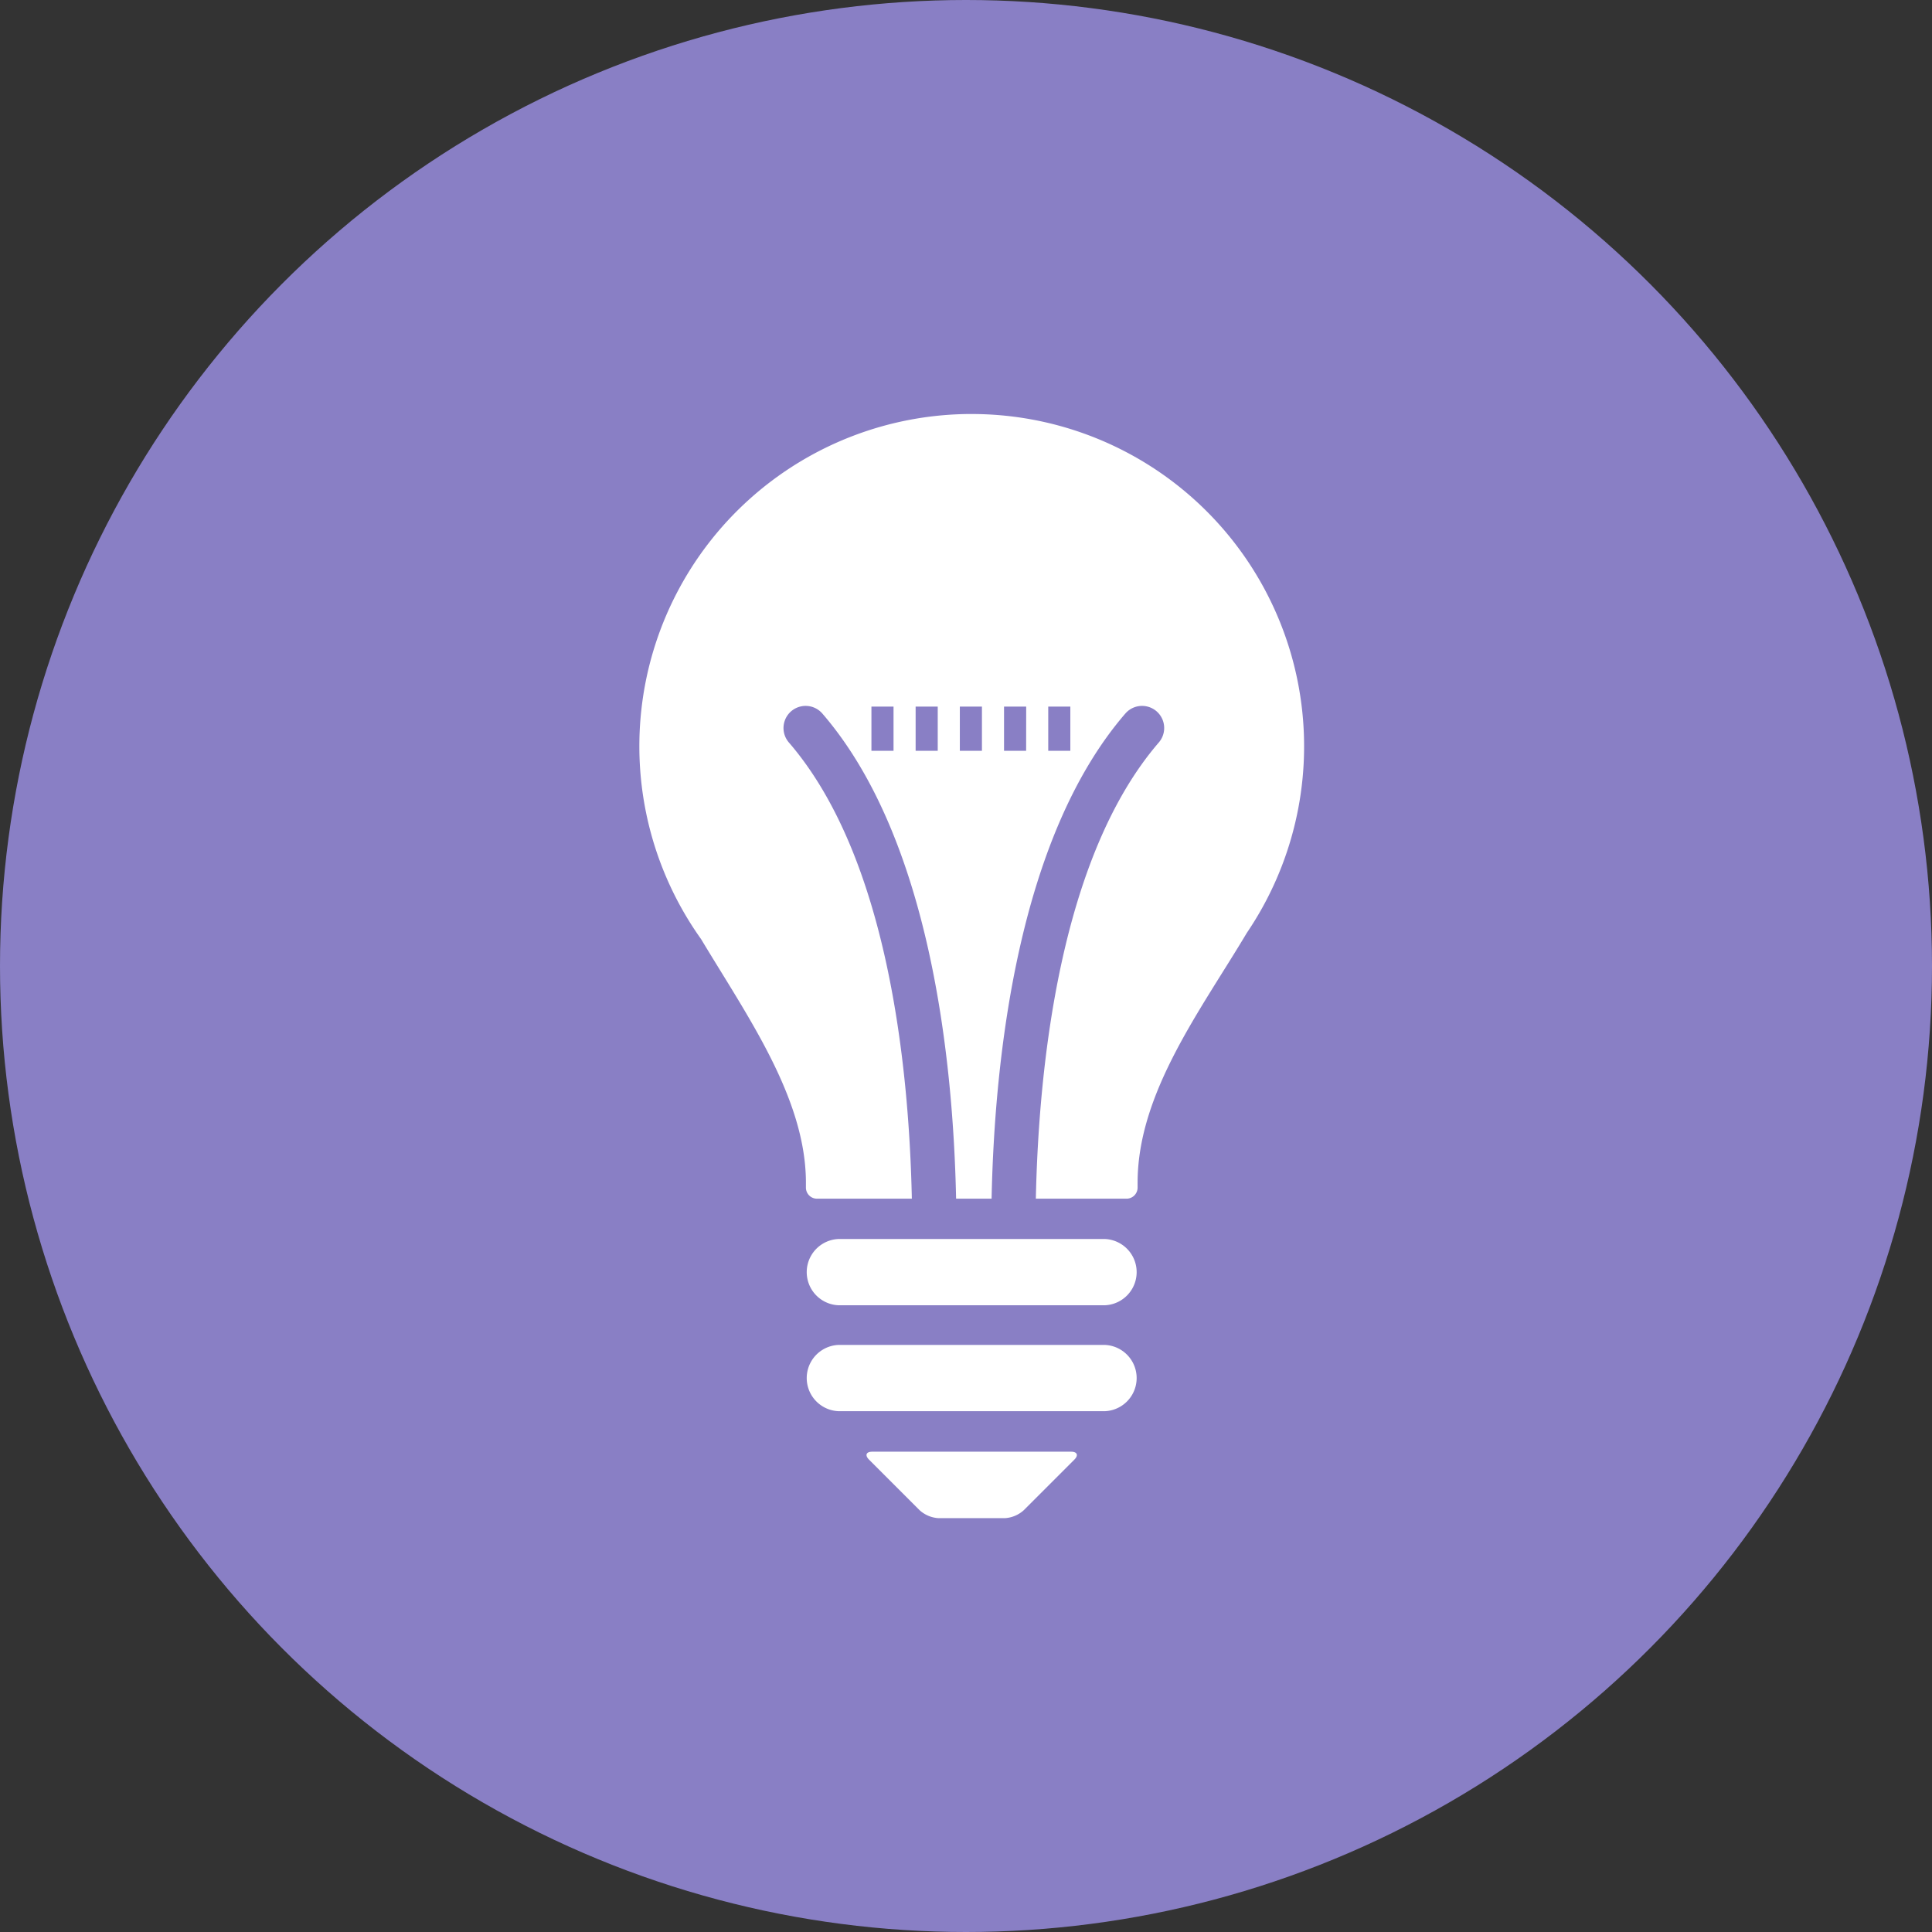 <svg xmlns="http://www.w3.org/2000/svg" width="98" height="98" viewBox="0 0 98 98">
  <rect x="0" y="0" width="98" height="98" fill="#333333" stroke="none"/>
  <g id="icon2" transform="translate(-687 -2018)">
    <circle id="Ellipse_46" data-name="Ellipse 46" cx="49" cy="49" r="49" transform="translate(687 2018)" fill="#897fc5"/>
    <g id="Group_362" data-name="Group 362" transform="translate(-103.747 1700.719)">
      <path id="Path_356" data-name="Path 356" d="M844.023,432.183c-.308,0-.382.178-.164.4l2.571,2.571a1.563,1.563,0,0,0,.957.4h3.363a1.562,1.562,0,0,0,.957-.4l2.571-2.571c.218-.218.144-.4-.164-.4Z" transform="translate(-9.033 -41.265)" fill="#fff"/>
      <path id="Path_357" data-name="Path 357" d="M853.385,422.519H839.932a1.682,1.682,0,0,0,0,3.363h13.453a1.682,1.682,0,0,0,0-3.363Z" transform="translate(-6.623 -37.018)" fill="#fff"/>
      <path id="Path_358" data-name="Path 358" d="M853.385,412.935H839.932a1.682,1.682,0,0,0,0,3.363h13.453a1.682,1.682,0,0,0,0-3.363Z" transform="translate(-6.623 -32.807)" fill="#fff"/>
      <path id="Path_359" data-name="Path 359" d="M840.035,338.281a16.852,16.852,0,0,0-13.723,26.64c2.33,3.885,5.271,8.009,5.315,12.263v.339a.562.562,0,0,0,.561.561H837c-.144-6.775-1.235-17.346-6.238-23.142a1.121,1.121,0,1,1,1.7-1.465c5.46,6.325,6.633,17.508,6.783,24.606h1.8c.149-7.1,1.323-18.282,6.783-24.606a1.121,1.121,0,0,1,1.7,1.465c-5,5.8-6.093,16.367-6.238,23.142h4.6a.562.562,0,0,0,.561-.561v-.244h0c0-4.554,3.188-8.731,5.543-12.681a16.858,16.858,0,0,0-13.954-26.316Zm-3.964,17.084H834.95v-2.242h1.121Zm2.242,0h-1.121v-2.242h1.121Zm2.242,0h-1.121v-2.242h1.121Zm2.242,0h-1.121v-2.242H842.8Zm2.242,0h-1.121v-2.242h1.121Z" fill="#fff"/>
    </g>
  </g>
</svg>

